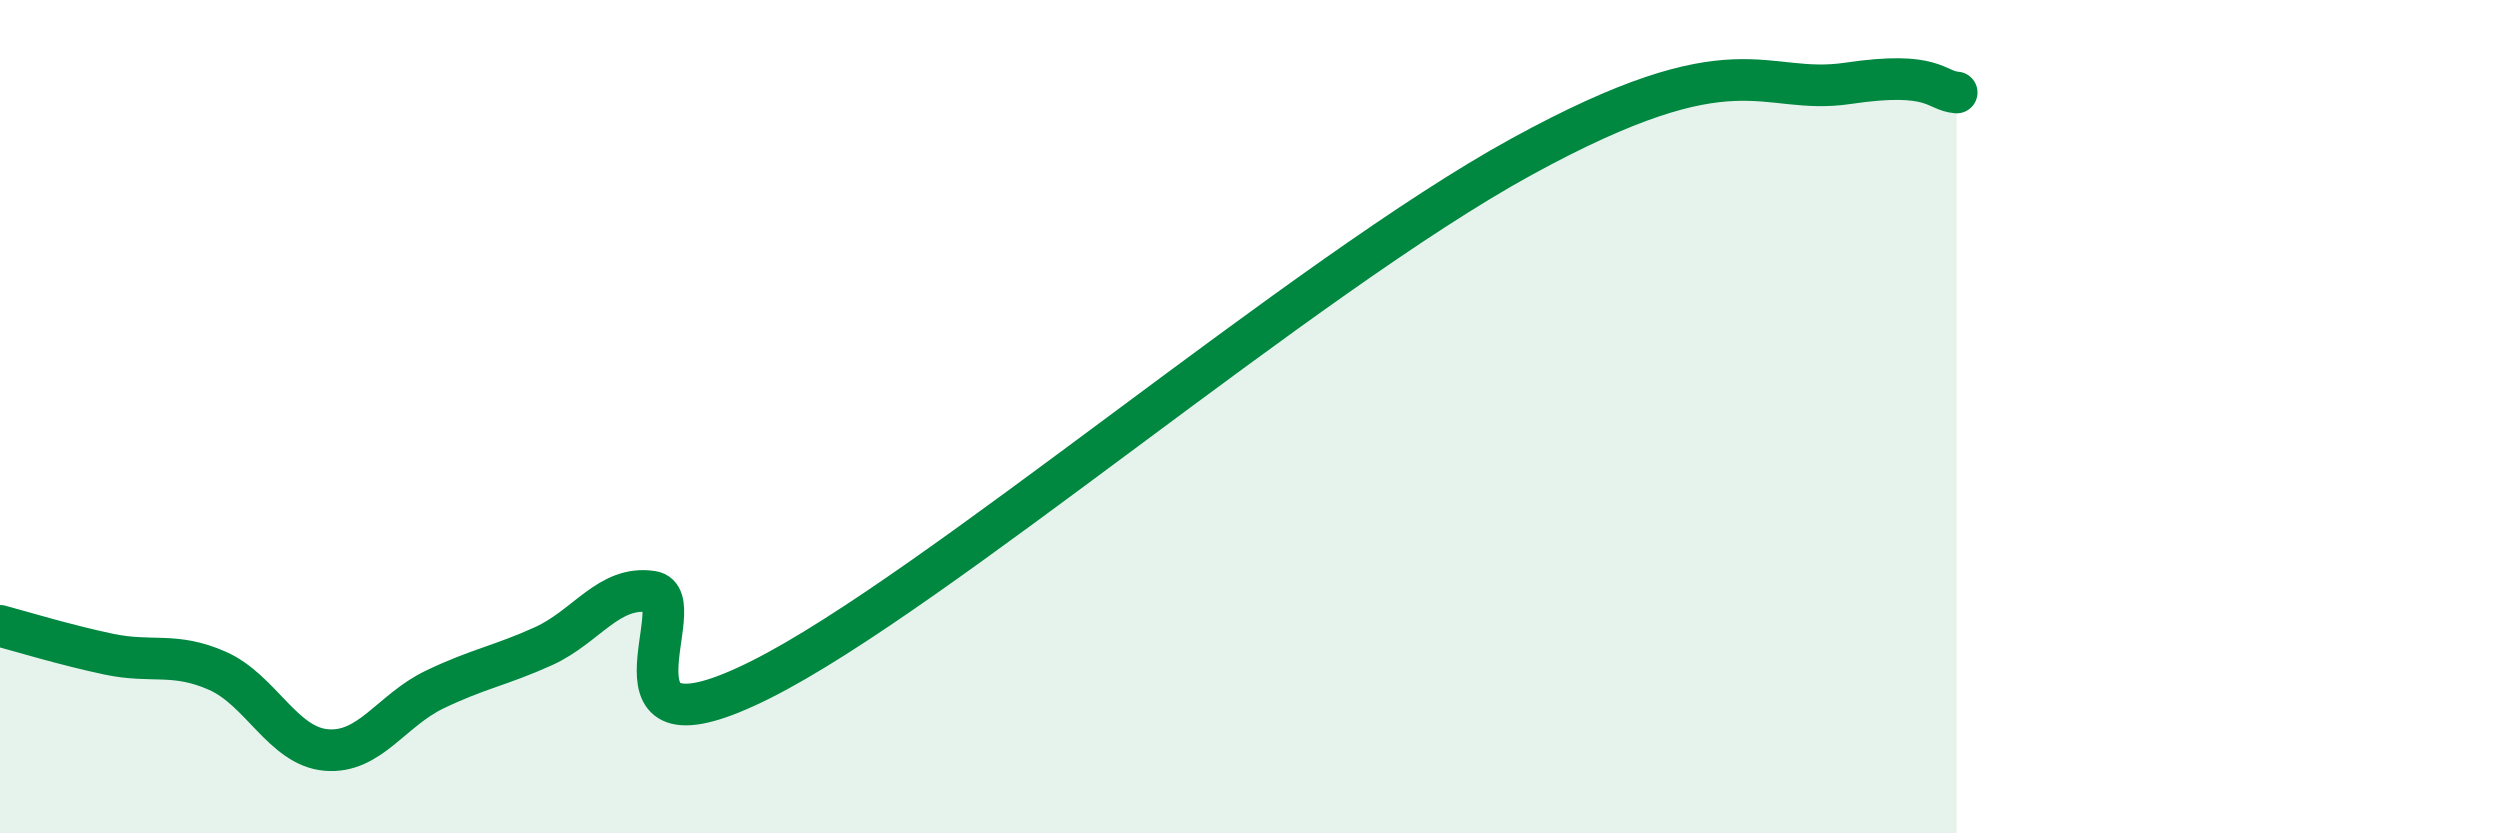 
    <svg width="60" height="20" viewBox="0 0 60 20" xmlns="http://www.w3.org/2000/svg">
      <path
        d="M 0,15.02 C 0.52,15.16 1.57,15.48 2.61,15.7 C 3.65,15.92 4.18,15.64 5.22,16.1 C 6.26,16.56 6.79,17.91 7.83,18 C 8.87,18.09 9.39,17.05 10.43,16.55 C 11.47,16.05 12,15.98 13.04,15.51 C 14.08,15.04 14.61,14.04 15.65,14.2 C 16.69,14.36 14.09,18.4 18.26,16.31 C 22.43,14.22 31.3,6.62 36.52,3.76 C 41.74,0.9 42.26,2.31 44.35,2 C 46.44,1.69 46.44,2.18 46.96,2.22L46.96 20L0 20Z"
        fill="#008740"
        opacity="0.1"
        stroke-linecap="round"
        stroke-linejoin="round"
      />
      <path
        d="M 0,15.02 C 0.52,15.16 1.57,15.48 2.61,15.7 C 3.65,15.92 4.18,15.64 5.22,16.1 C 6.26,16.56 6.79,17.91 7.83,18 C 8.87,18.09 9.39,17.05 10.43,16.55 C 11.47,16.05 12,15.98 13.04,15.51 C 14.08,15.04 14.61,14.04 15.65,14.2 C 16.69,14.36 14.09,18.4 18.26,16.31 C 22.43,14.22 31.3,6.62 36.52,3.76 C 41.74,0.9 42.26,2.31 44.35,2 C 46.44,1.69 46.44,2.18 46.96,2.22"
        stroke="#008740"
        stroke-width="1"
        fill="none"
        stroke-linecap="round"
        stroke-linejoin="round"
      />
    </svg>
  